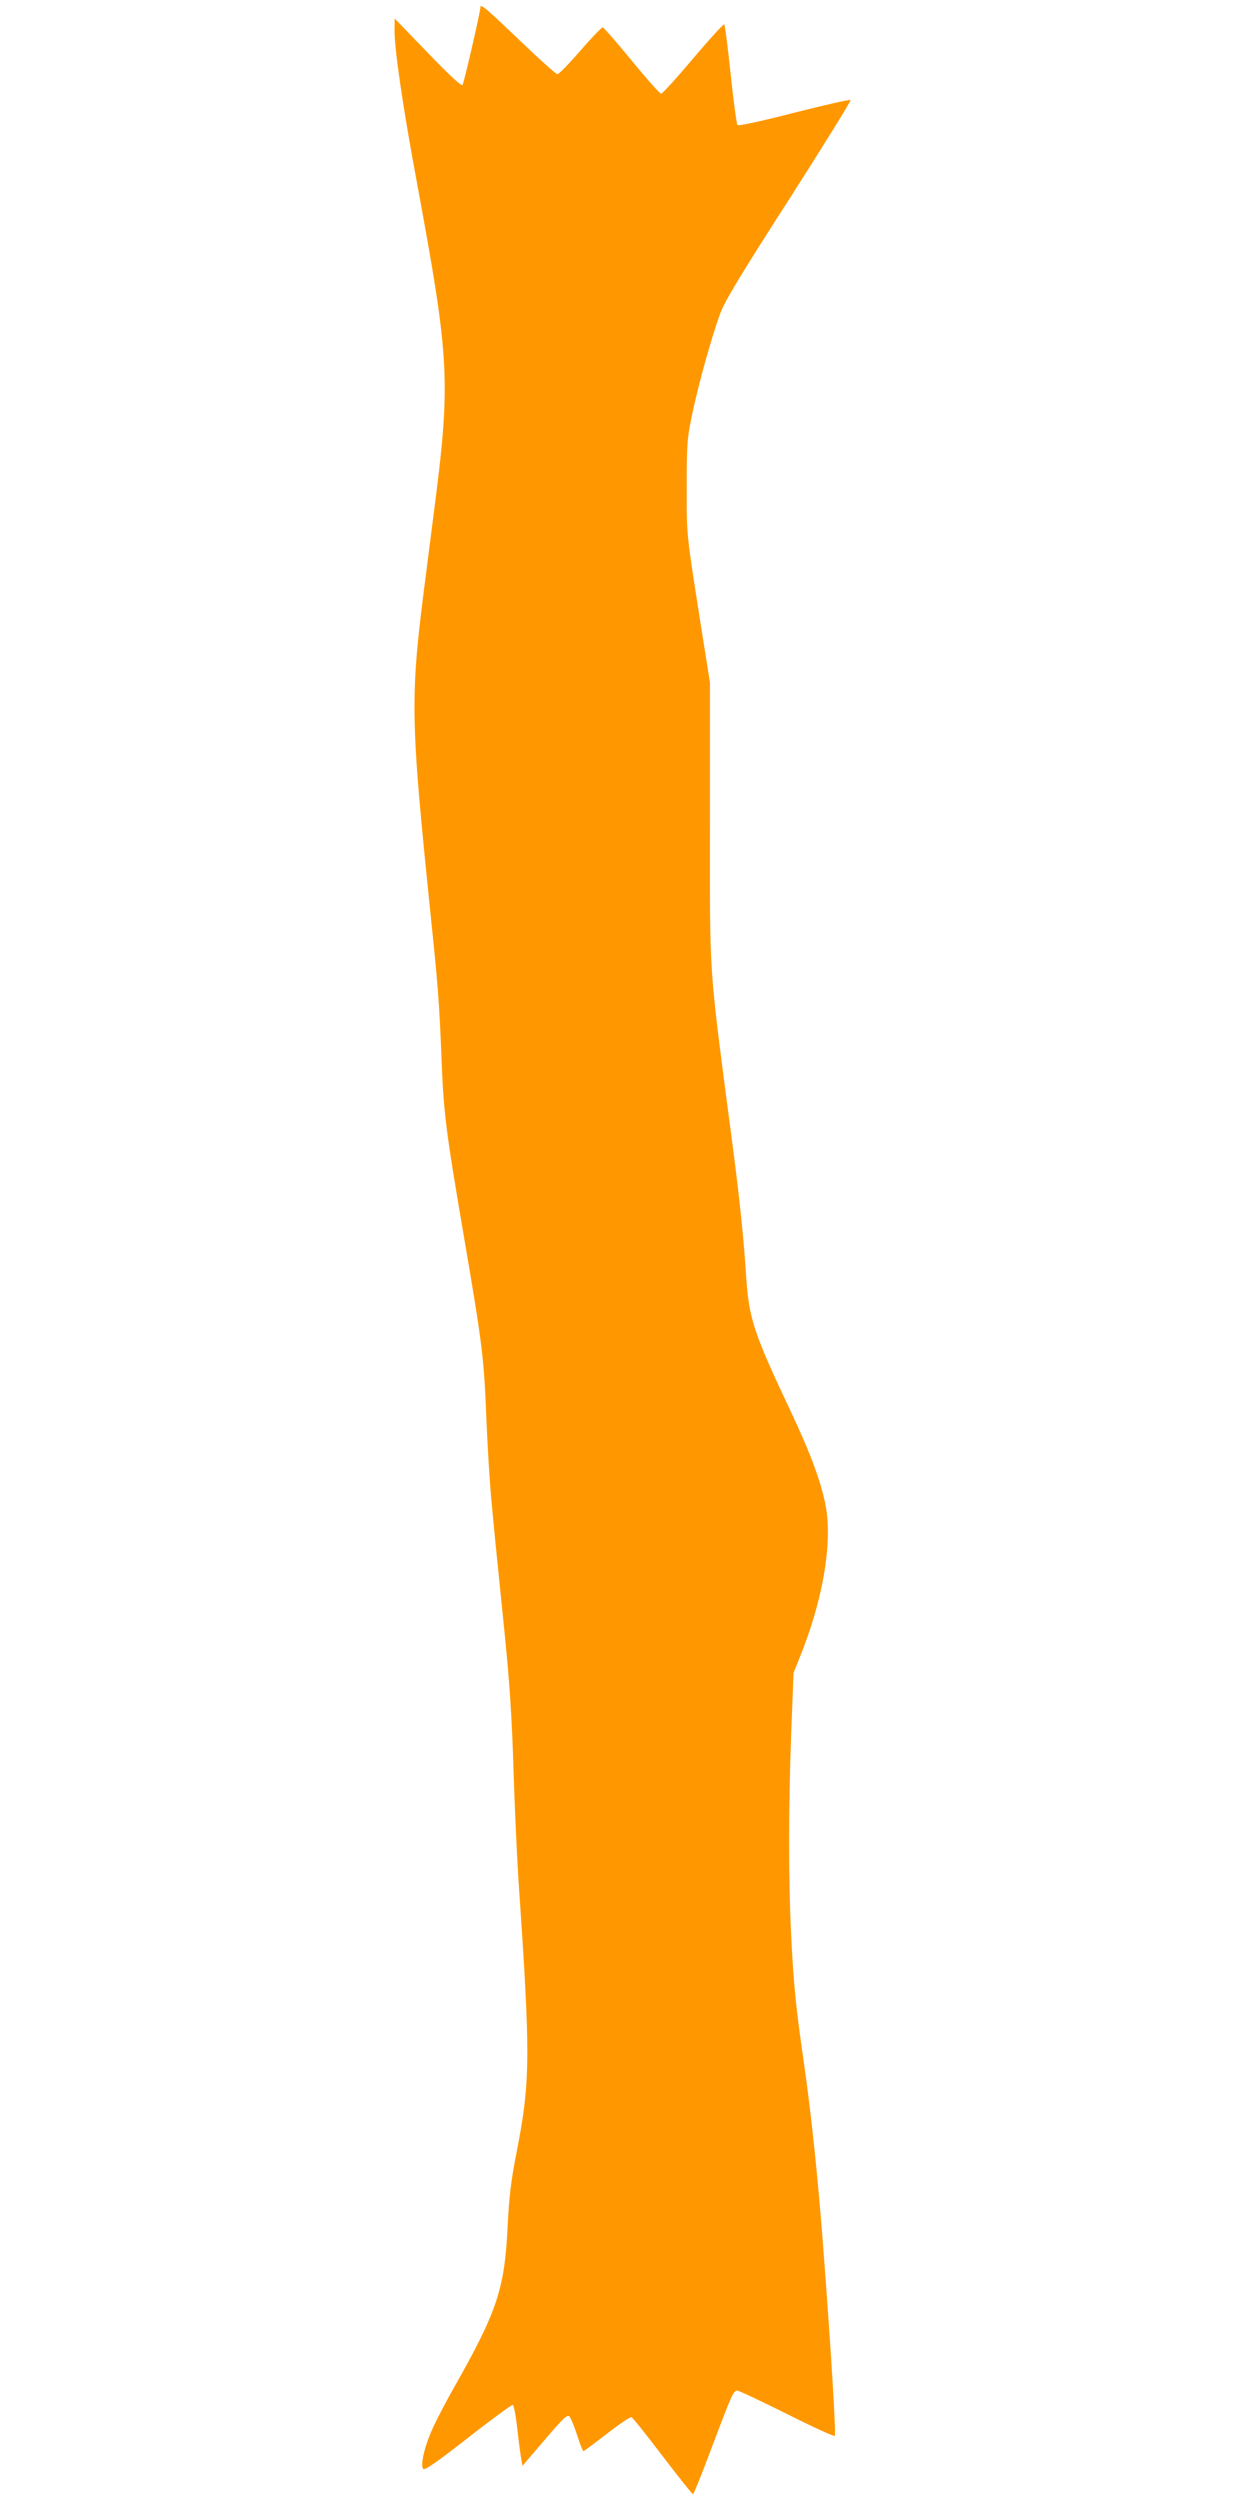 <?xml version="1.0" standalone="no"?>
<!DOCTYPE svg PUBLIC "-//W3C//DTD SVG 20010904//EN"
 "http://www.w3.org/TR/2001/REC-SVG-20010904/DTD/svg10.dtd">
<svg version="1.0" xmlns="http://www.w3.org/2000/svg"
 width="640pt" height="1280pt" viewBox="0 0 640 1280"
 preserveAspectRatio="xMidYMid meet">
<g transform="translate(0,1280) scale(0.1,-0.1)"
fill="#ff9800" stroke="none">
<path d="M2460 12765 c0 -24 -85 -392 -92 -400 -6 -7 -68 51 -178 165 l-169
175 -1 -62 c0 -96 43 -393 111 -758 173 -937 178 -1030 89 -1720 -11 -82 -28
-220 -39 -305 -83 -641 -82 -716 28 -1785 33 -315 41 -429 51 -680 11 -296 22
-379 115 -925 95 -556 103 -622 115 -930 6 -140 17 -329 26 -420 14 -154 21
-225 59 -597 34 -326 46 -505 55 -811 6 -178 17 -424 25 -545 62 -902 61
-1023 -11 -1392 -28 -143 -37 -220 -45 -374 -15 -318 -53 -434 -271 -819 -39
-68 -87 -160 -108 -205 -45 -95 -70 -201 -53 -218 8 -8 69 34 230 160 120 94
223 169 228 168 6 -2 16 -55 23 -118 7 -63 16 -132 20 -154 l7 -40 114 133
c93 109 116 131 126 120 7 -7 25 -50 40 -96 14 -45 29 -82 32 -82 3 0 57 40
120 89 63 49 120 87 126 85 7 -3 79 -93 160 -200 81 -106 151 -194 155 -194 4
0 47 107 96 238 103 273 111 292 131 292 8 0 123 -54 255 -120 131 -66 241
-116 244 -112 7 11 -18 420 -55 912 -28 381 -64 730 -104 1005 -41 285 -52
393 -65 664 -13 271 -13 637 1 1016 l12 310 32 80 c119 293 170 593 131 783
-25 124 -79 267 -178 477 -190 402 -214 475 -228 695 -11 175 -32 381 -65 635
-129 986 -120 856 -120 1680 l0 720 -38 240 c-85 539 -81 503 -81 760 0 224 2
249 28 374 31 150 99 394 144 517 23 62 102 194 352 583 177 277 319 506 315
509 -4 4 -133 -26 -288 -65 -167 -43 -285 -69 -291 -63 -5 5 -20 121 -35 259
-14 137 -29 252 -33 256 -3 4 -75 -75 -159 -174 -84 -100 -158 -181 -164 -181
-6 0 -74 76 -151 170 -76 93 -143 170 -149 170 -5 -1 -57 -54 -114 -120 -57
-66 -110 -120 -117 -120 -7 0 -95 79 -195 175 -163 156 -199 187 -199 170z"/>
</g>
</svg>
